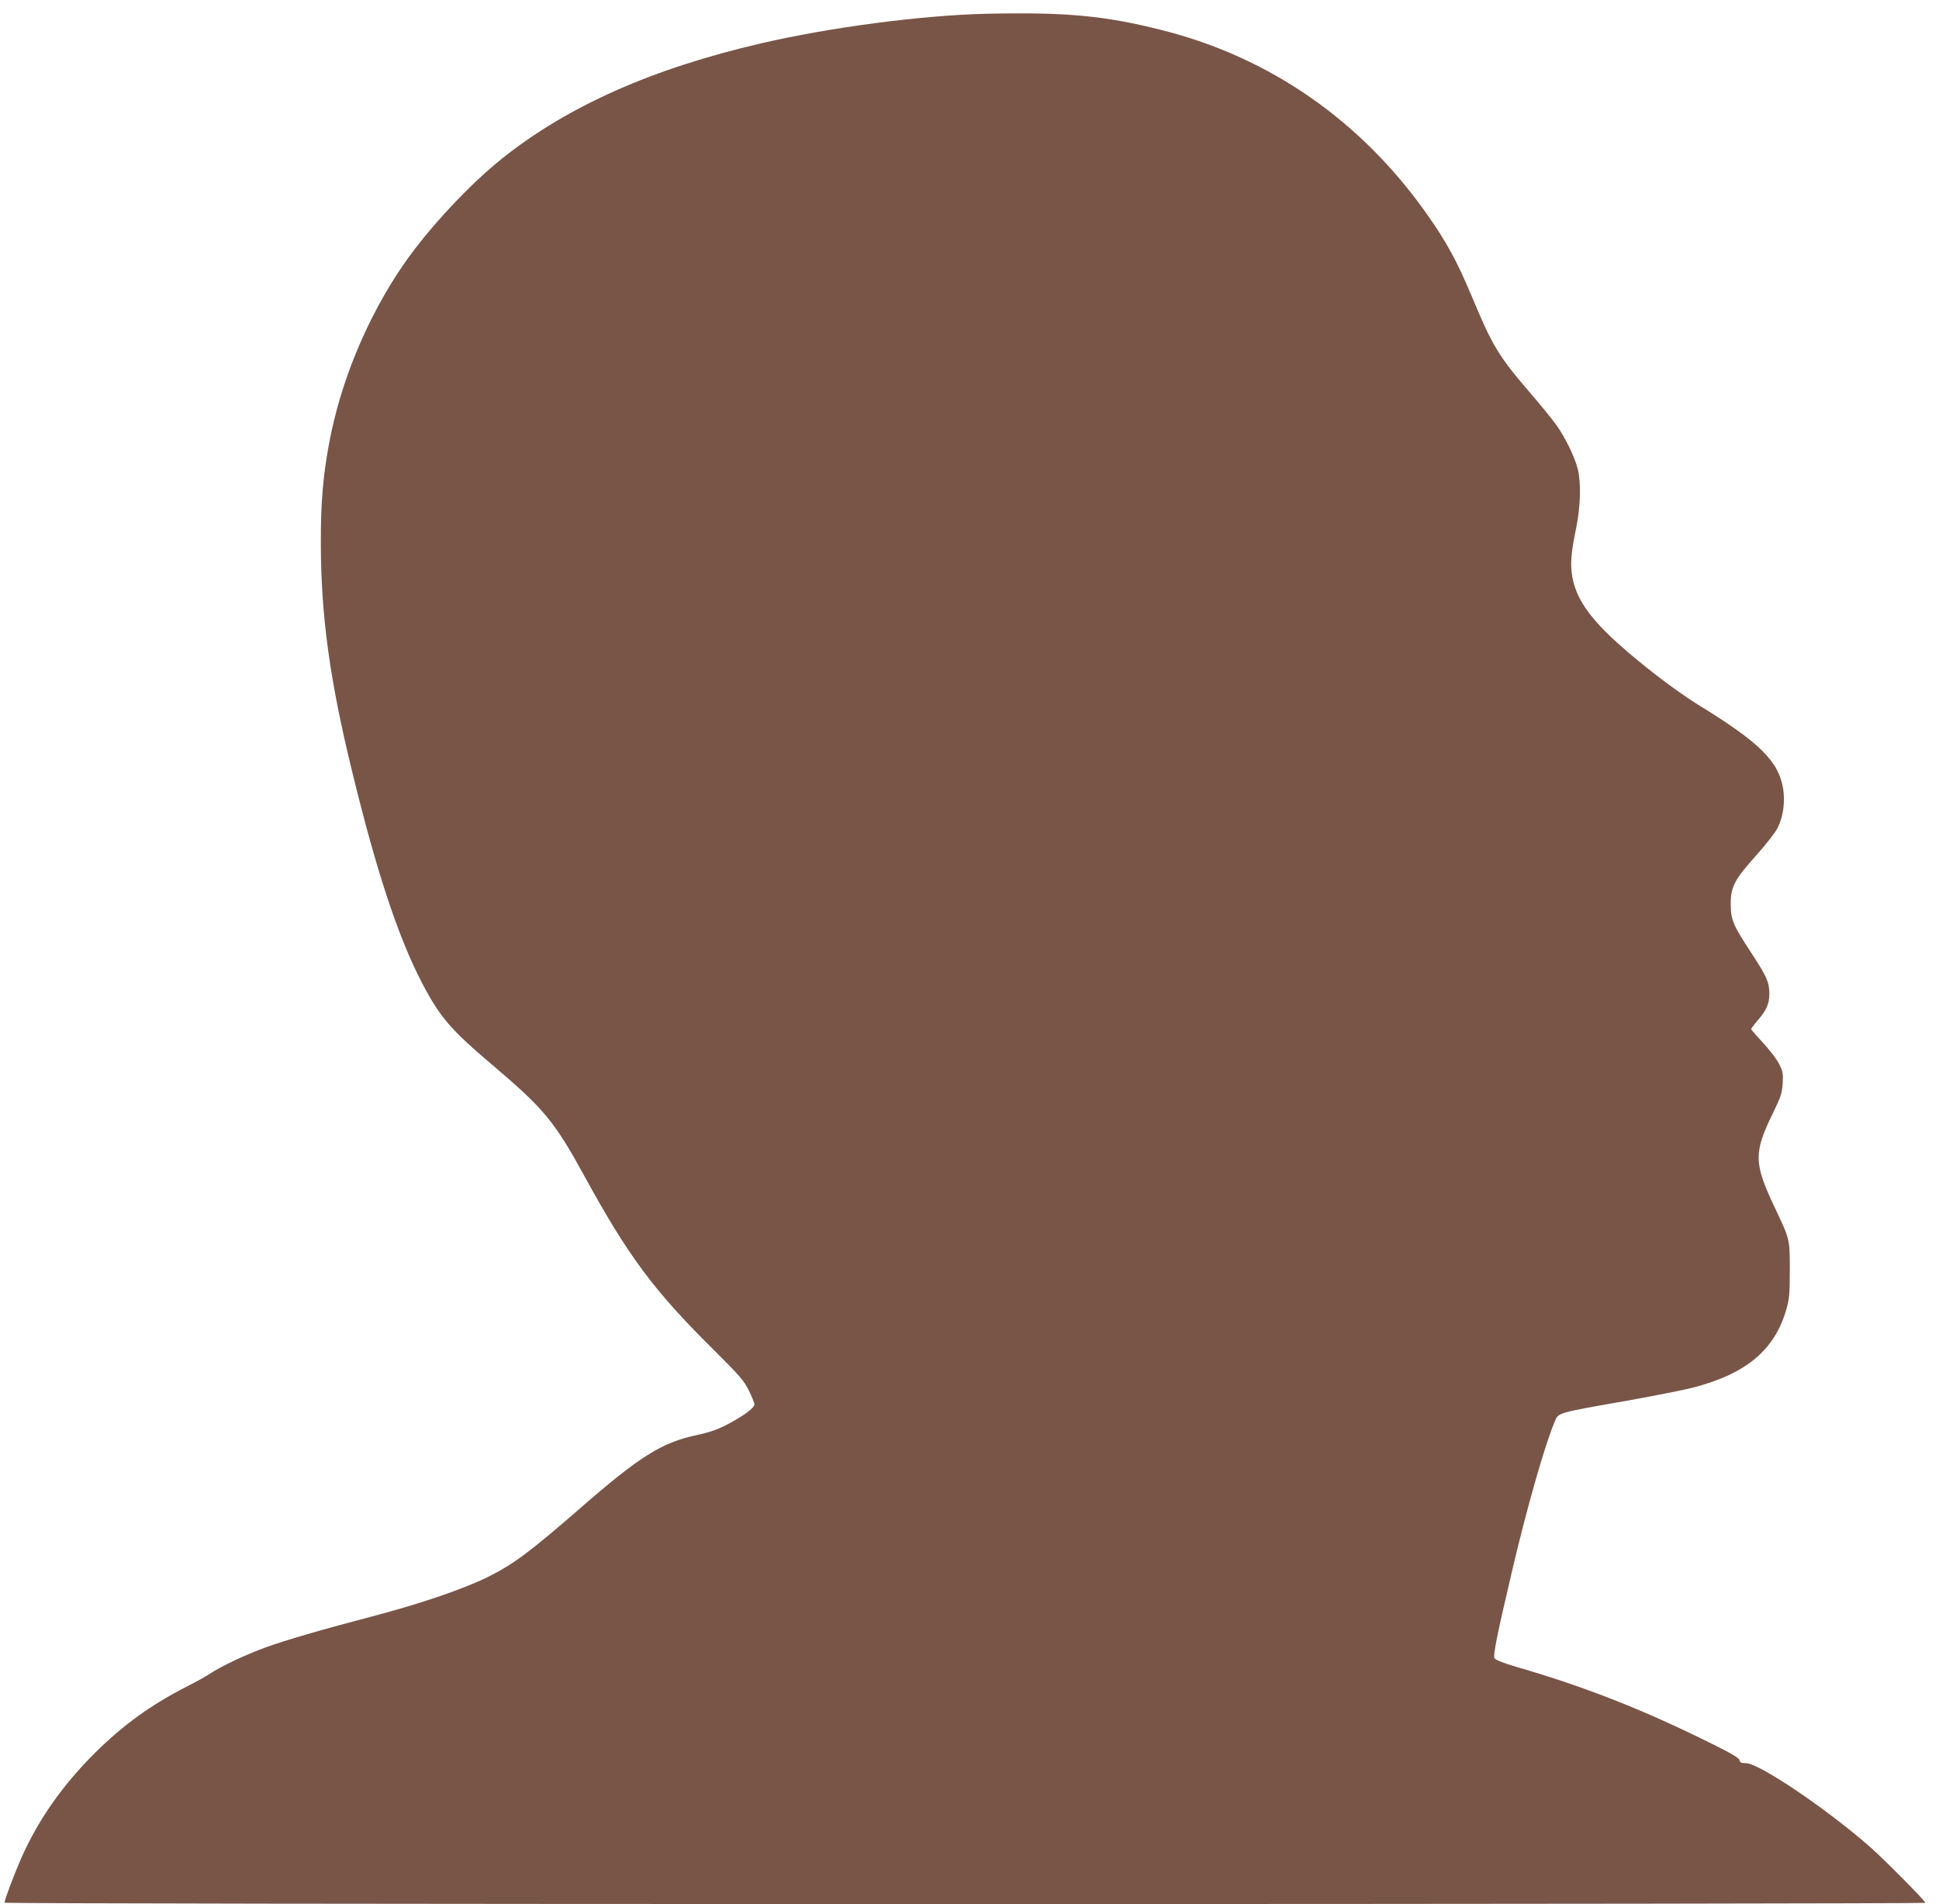 <?xml version="1.0" standalone="no"?>
<!DOCTYPE svg PUBLIC "-//W3C//DTD SVG 20010904//EN"
 "http://www.w3.org/TR/2001/REC-SVG-20010904/DTD/svg10.dtd">
<svg version="1.0" xmlns="http://www.w3.org/2000/svg"
 width="1280pt" height="1257pt" viewBox="0 0 1280 1257"
 preserveAspectRatio="xMidYMid meet">
<g transform="translate(0,1257) scale(0.1,-0.1)"
fill="#795548" stroke="none">
<path d="M6505 12479 c-429 -11 -1022 -89 -1480 -195 -718 -166 -1276 -414
-1710 -760 -219 -175 -484 -460 -647 -694 -242 -350 -421 -779 -497 -1195 -39
-212 -54 -388 -53 -650 0 -474 59 -907 207 -1510 160 -658 305 -1096 461
-1394 119 -228 188 -308 479 -554 324 -275 399 -366 590 -716 291 -532 459
-759 855 -1151 173 -172 201 -204 233 -269 20 -40 37 -82 37 -92 0 -24 -71
-76 -181 -134 -64 -33 -116 -51 -200 -69 -231 -49 -377 -141 -774 -487 -324
-282 -436 -366 -603 -449 -162 -80 -442 -176 -765 -261 -343 -90 -569 -156
-702 -204 -134 -49 -300 -127 -370 -175 -22 -15 -89 -52 -150 -83 -237 -121
-421 -254 -606 -437 -216 -215 -373 -438 -488 -695 -46 -105 -111 -276 -111
-296 0 -5 2486 -9 6340 -9 3487 0 6340 4 6340 8 0 13 -271 286 -365 369 -287
252 -733 553 -819 553 -30 0 -39 4 -43 20 -4 15 -54 45 -172 103 -455 227
-842 380 -1305 514 -79 23 -133 45 -140 55 -11 18 16 154 116 578 95 407 216
831 280 982 27 64 7 58 490 143 172 31 364 69 427 85 350 92 536 248 613 515
20 70 23 102 23 260 0 208 2 198 -100 415 -138 291 -139 360 -12 620 54 111
61 133 65 198 4 63 1 79 -22 126 -15 30 -63 93 -106 140 -44 47 -80 89 -80 92
0 4 20 31 45 60 56 65 75 109 75 171 0 78 -16 114 -111 260 -128 194 -143 228
-144 333 0 116 24 162 170 325 63 70 126 151 140 180 37 74 50 172 36 259 -30
181 -155 305 -565 556 -65 40 -184 124 -265 187 -389 303 -529 466 -562 657
-14 82 -8 157 26 321 29 142 33 299 10 390 -20 79 -81 204 -138 285 -25 36
-107 137 -183 225 -201 234 -243 303 -379 630 -97 232 -166 358 -298 545 -433
613 -1032 1030 -1742 1210 -382 97 -640 121 -1170 109z"/>
</g>
</svg>

